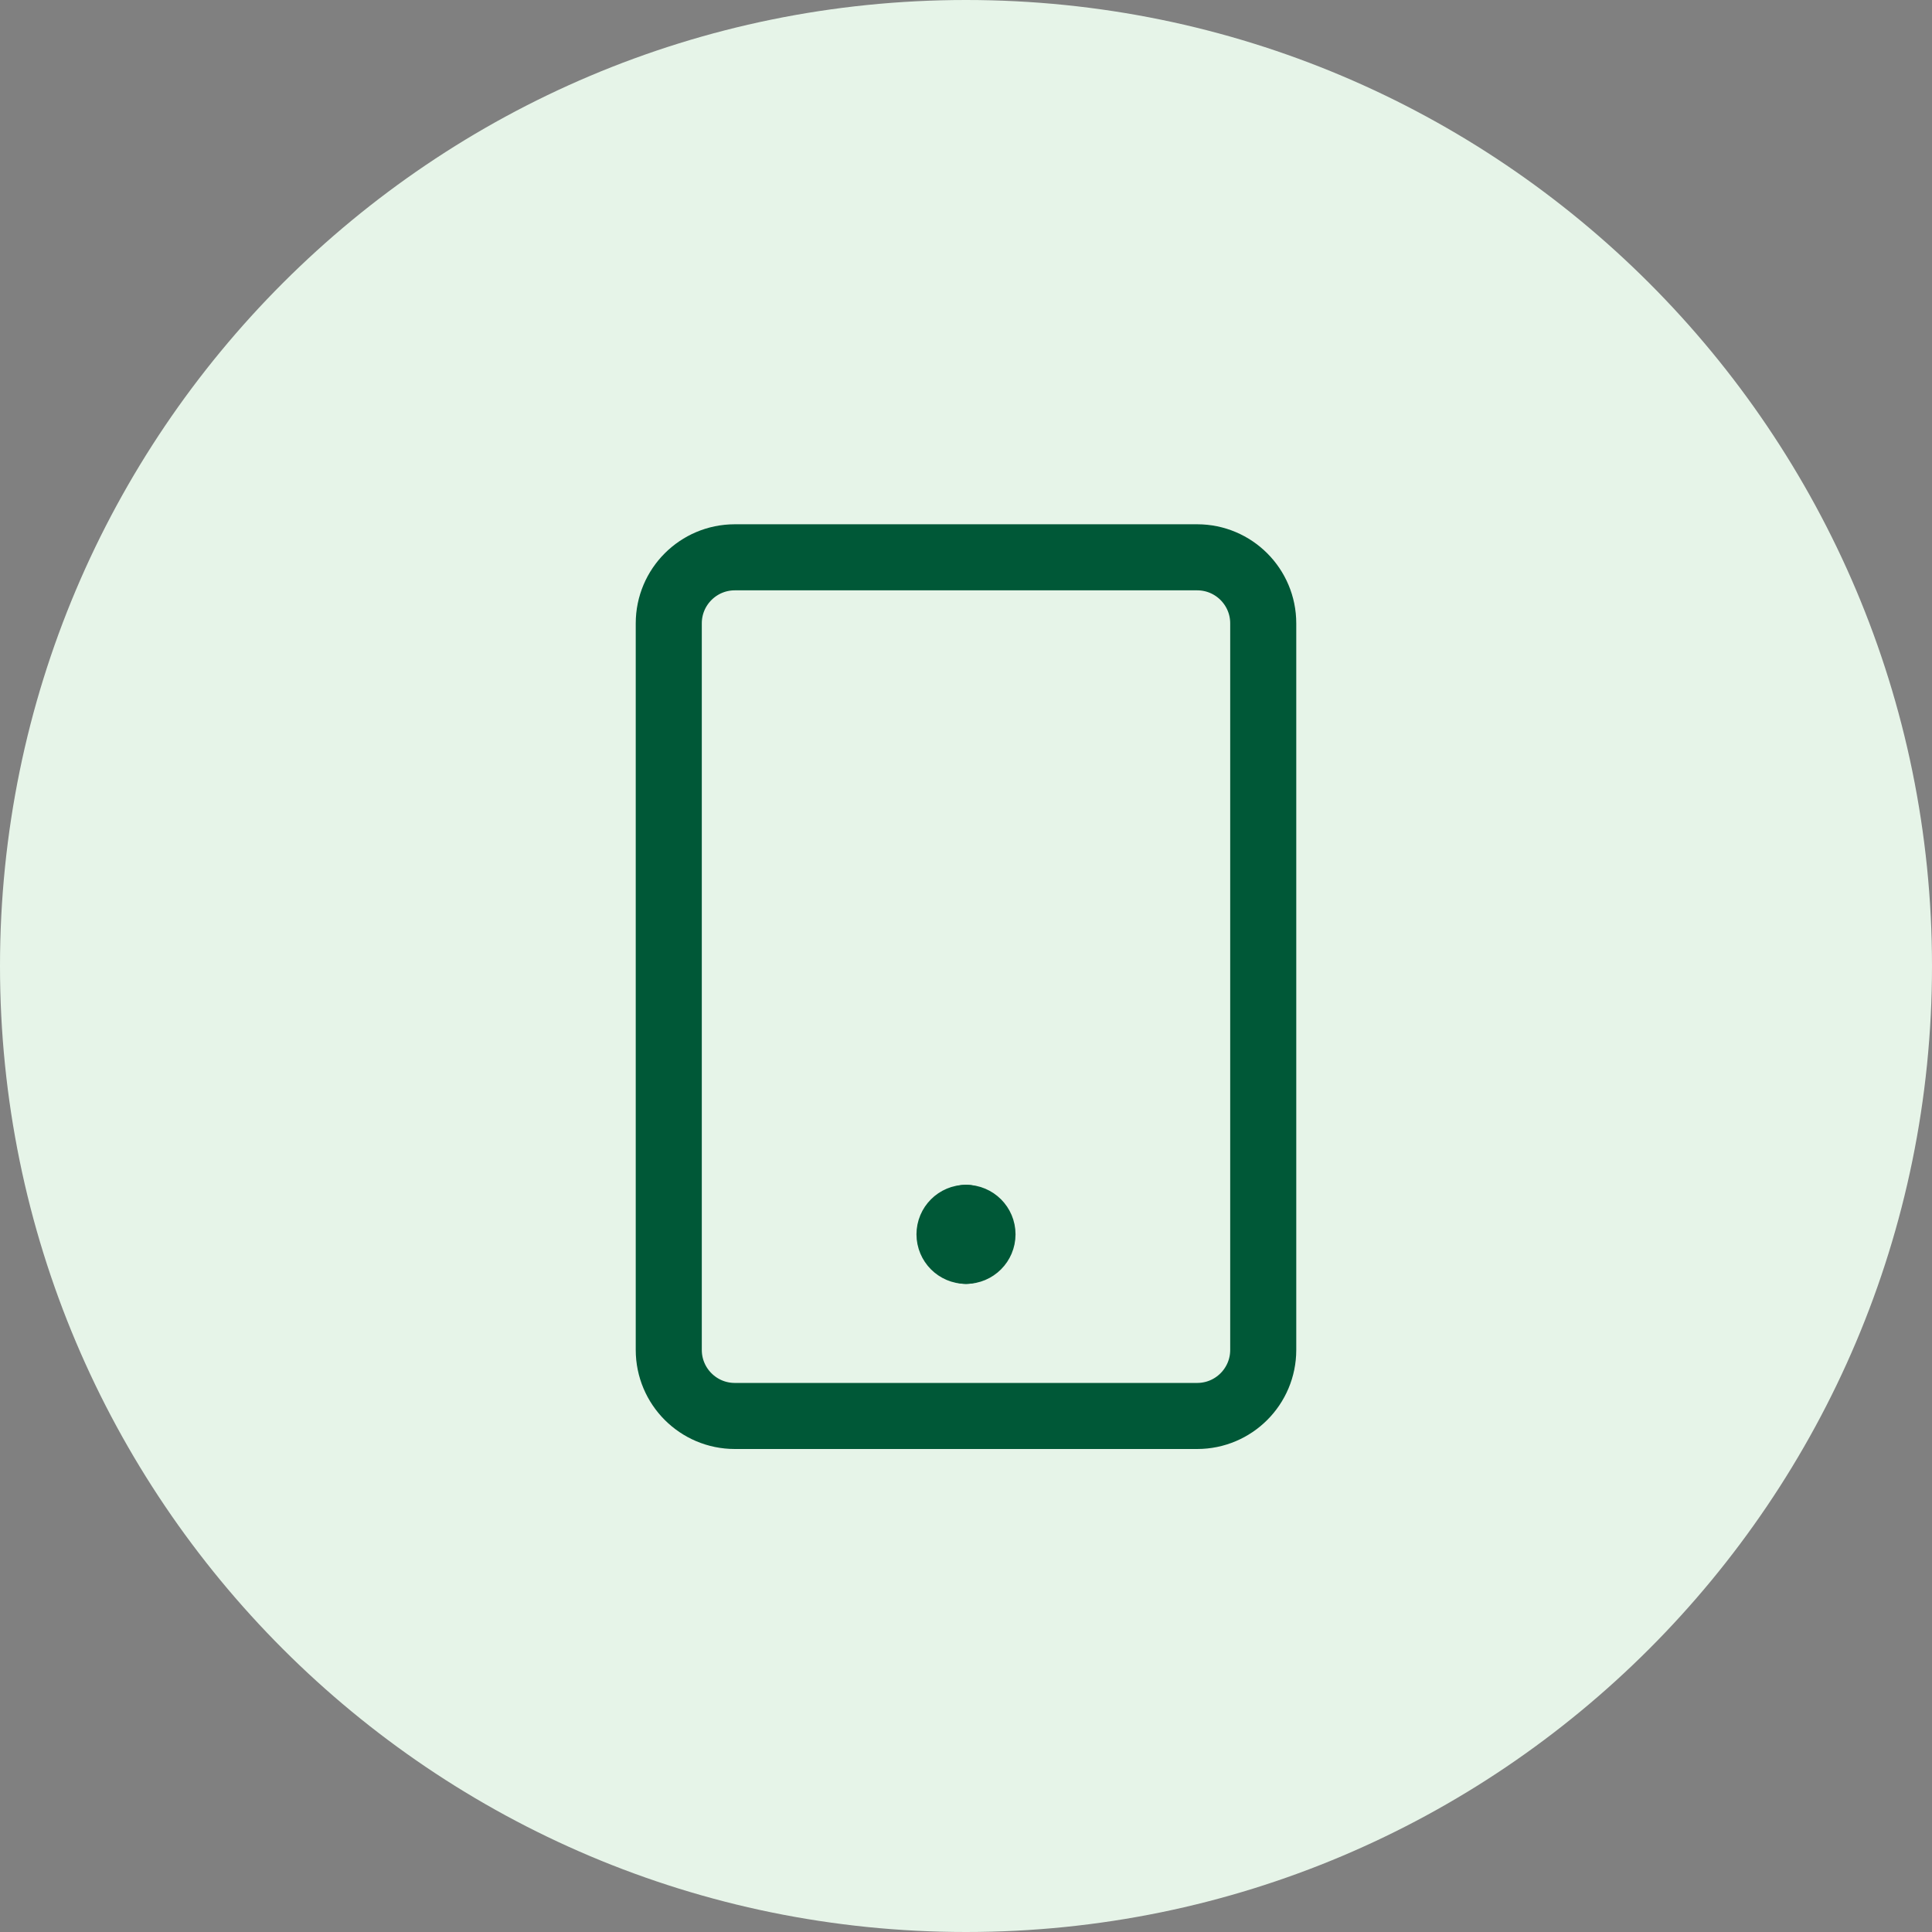 <svg xmlns="http://www.w3.org/2000/svg" width="52" height="52" viewBox="0 0 52 52" fill="none"><rect x="0" y="0" width="52" height="52" fill="#808080" stroke="none"/><path d="M0 26C0 11.641 11.641 0 26 0C40.359 0 52 11.641 52 26C52 40.359 40.359 52 26 52C11.641 52 0 40.359 0 26Z" fill="#E6F4E8"></path><path d="M26 32.778C26.245 32.778 26.444 32.977 26.444 33.222C26.444 33.468 26.245 33.667 26 33.667" stroke="#005837" stroke-width="1.778" stroke-linecap="round" stroke-linejoin="round"></path><path d="M26 32.778C25.755 32.778 25.556 32.977 25.556 33.222C25.556 33.468 25.755 33.667 26 33.667" stroke="#005837" stroke-width="1.778" stroke-linecap="round" stroke-linejoin="round"></path><path d="M19.778 38.111L32.222 38.111C33.204 38.111 34 37.315 34 36.333L34 16.778C34 15.796 33.204 15 32.222 15L19.778 15C18.796 15 18 15.796 18 16.778L18 36.333C18 37.315 18.796 38.111 19.778 38.111Z" stroke="#005837" stroke-width="1.778" stroke-linecap="round" stroke-linejoin="round"></path></svg>